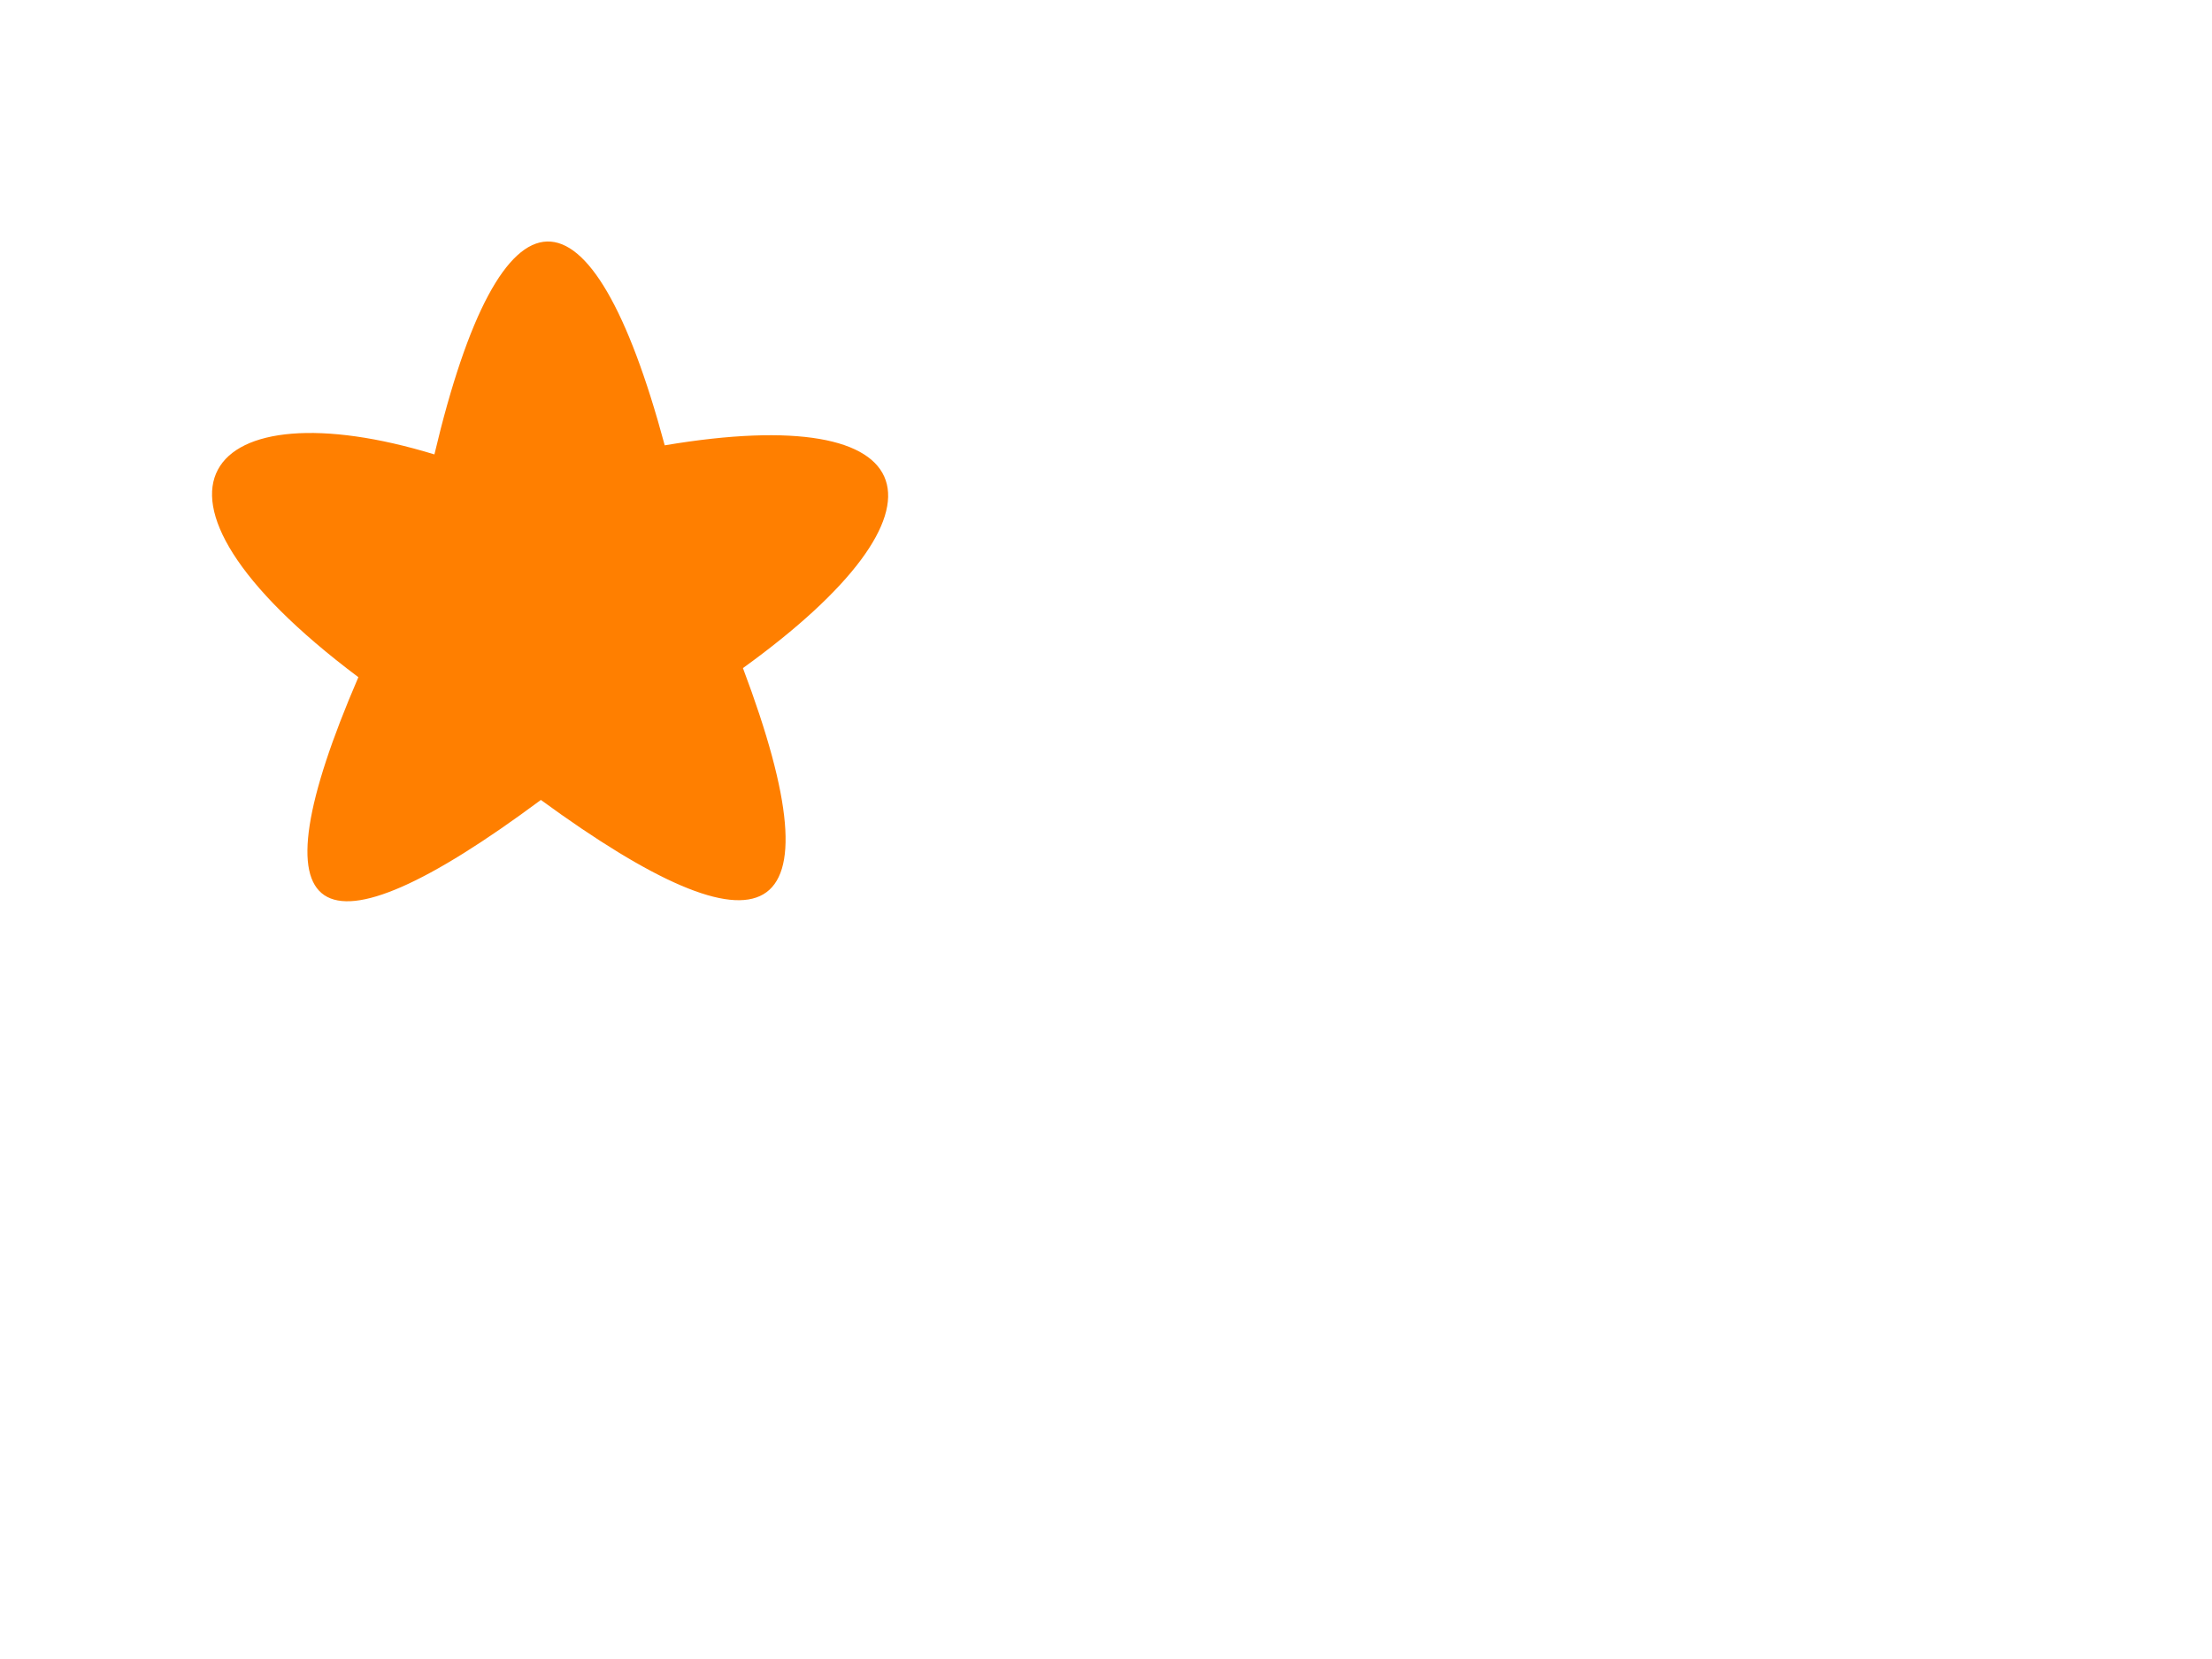 <?xml version="1.0"?><svg width="640" height="480" xmlns="http://www.w3.org/2000/svg" xmlns:xlink="http://www.w3.org/1999/xlink">
 <title/>
 <defs>
  <pattern height="185.685" id="pattern13784" patternTransform="translate(175.517, 65.202)" patternUnits="userSpaceOnUse" width="152.404">
   <rect height="185.685" id="rect13782" width="152.404" x="0" y="0" fill="url(#pattern13783)"/>
  </pattern>
  <pattern height="185.685" id="pattern13780" patternTransform="translate(169.218, 106.147)" patternUnits="userSpaceOnUse" width="152.404">
   <rect height="185.685" id="rect13156" width="152.404" x="0" y="0" fill="url(#pattern13779)"/>
  </pattern>
  <pattern height="185.685" id="pattern13154" patternTransform="translate(192.84, -155.27)" patternUnits="userSpaceOnUse" width="152.404"/>
  <pattern height="207.394" id="pattern13140" patternTransform="translate(203.037, 56.269)" patternUnits="userSpaceOnUse" width="209.38">
   <rect height="207.394" id="rect13138" width="209.38" x="0" y="0" fill="url(#pattern13139)"/>
  </pattern>
  <pattern height="207.394" id="pattern13136" patternTransform="translate(155.543, -141.106)" patternUnits="userSpaceOnUse" width="209.38">
   <rect height="207.394" id="rect12490" width="209.38" x="0" y="0" fill="url(#pattern13135)"/>
  </pattern>
  <pattern height="174.087" id="pattern12488" patternTransform="translate(89.546, -246.579)" patternUnits="userSpaceOnUse" width="192.11"/>
  <pattern height="190.942" id="pattern11176" patternTransform="translate(19.813, 48.4)" patternUnits="userSpaceOnUse" width="223.286"/>
  <pattern id="pattern13135" patternTransform="matrix(1.09, 0, 0, 1.191, 1.05164e-05, 2.48279e-05)" xlink:href="#pattern12488"/>
  <pattern id="pattern13139" patternTransform="translate(2.61231e-06, -1.21509e-05)" xlink:href="#pattern13136"/>
  <pattern id="pattern13779" patternTransform="translate(4.3457e-05, -4.81323e-05)" xlink:href="#pattern13154"/>
  <pattern id="pattern13783" patternTransform="translate(3.38623e-05, -4.28784e-05)" xlink:href="#pattern13780"/>
 </defs>
 <g>
  <title>Layer 1</title>
  <path d="m125.689,131.477c-65.57,-20.045 -94.155,10.335 -22.002,64.454c-31.119,72.161 -12.71,84.217 52.806,35.516c65.003,47.467 87.183,38.015 58.464,-38.147c63.758,-46.015 53.95,-77.363 -22.631,-64.453c-21.252,-79.018 -47.304,-79.109 -66.637,2.63z" id="path7213" stroke-miterlimit="4" stroke-linejoin="round" stroke-linecap="round" stroke-width="5.282" fill-rule="evenodd" fill="#ff7f00"/>
 </g>
</svg>